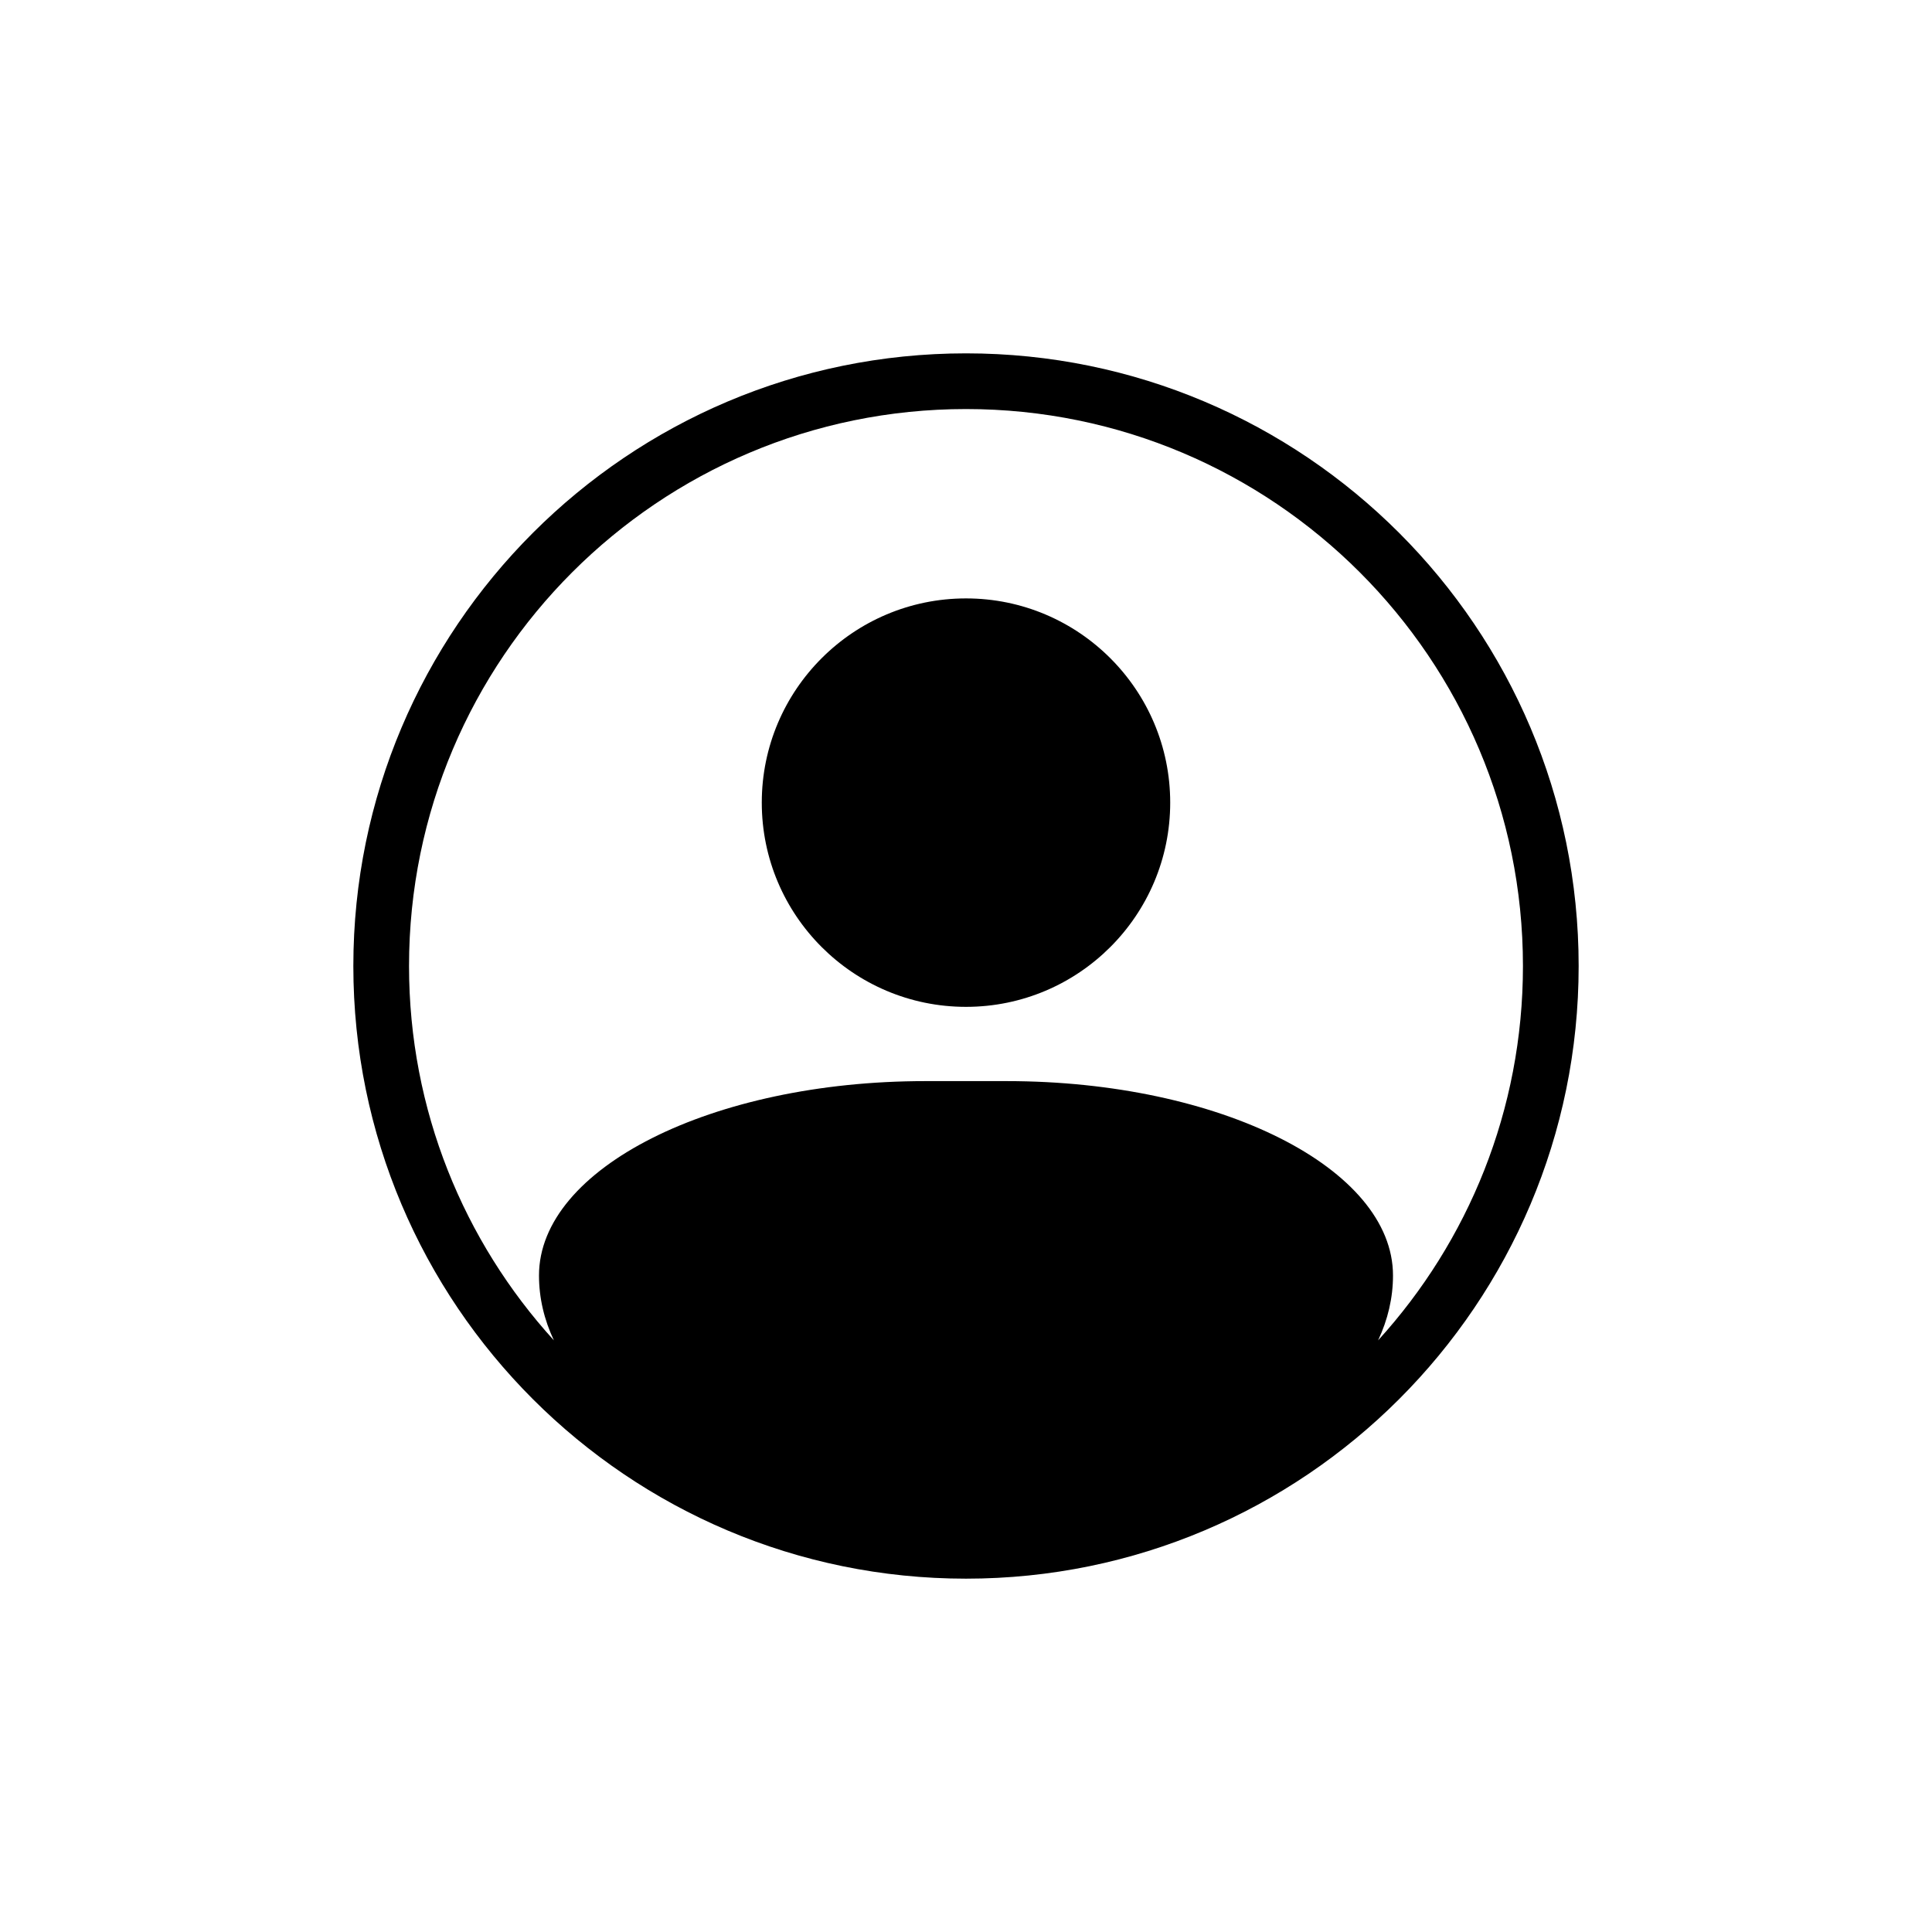 <?xml version="1.0" encoding="UTF-8"?>
<!-- Uploaded to: ICON Repo, www.iconrepo.com, Generator: ICON Repo Mixer Tools -->
<svg fill="#000000" width="800px" height="800px" version="1.1" viewBox="144 144 512 512" xmlns="http://www.w3.org/2000/svg">
 <path d="m509.21 499.21c23.852-26.199 38.387-61.02 38.387-99.207 0-81.465-66.137-147.6-147.6-147.6-81.465 0-147.6 66.137-147.6 147.6 0 38.188 14.535 73.008 38.391 99.207-2.582-5.477-3.949-11.242-3.949-17.191 0-28.43 45.859-51.512 102.34-51.512h21.629c56.484 0 102.35 23.082 102.35 51.512 0 5.949-1.371 11.715-3.949 17.191zm-107.24 48.383c-0.656 0.004-1.312 0.008-1.969 0.008-0.66 0-1.316-0.004-1.973-0.008 0.656 0.008 1.312 0.008 1.973 0.008 0.656 0 1.312 0 1.969-0.008zm-164.33-147.59c0-89.609 72.754-162.36 162.36-162.36s162.36 72.754 162.36 162.36-72.75 162.36-162.36 162.36-162.36-72.75-162.36-162.36zm108.24-43.297c0-29.871 24.25-54.121 54.121-54.121 29.867 0 54.117 24.25 54.117 54.121 0 29.867-24.25 54.121-54.117 54.121-29.871 0-54.121-24.254-54.121-54.121z" fill-rule="evenodd"/>
</svg>